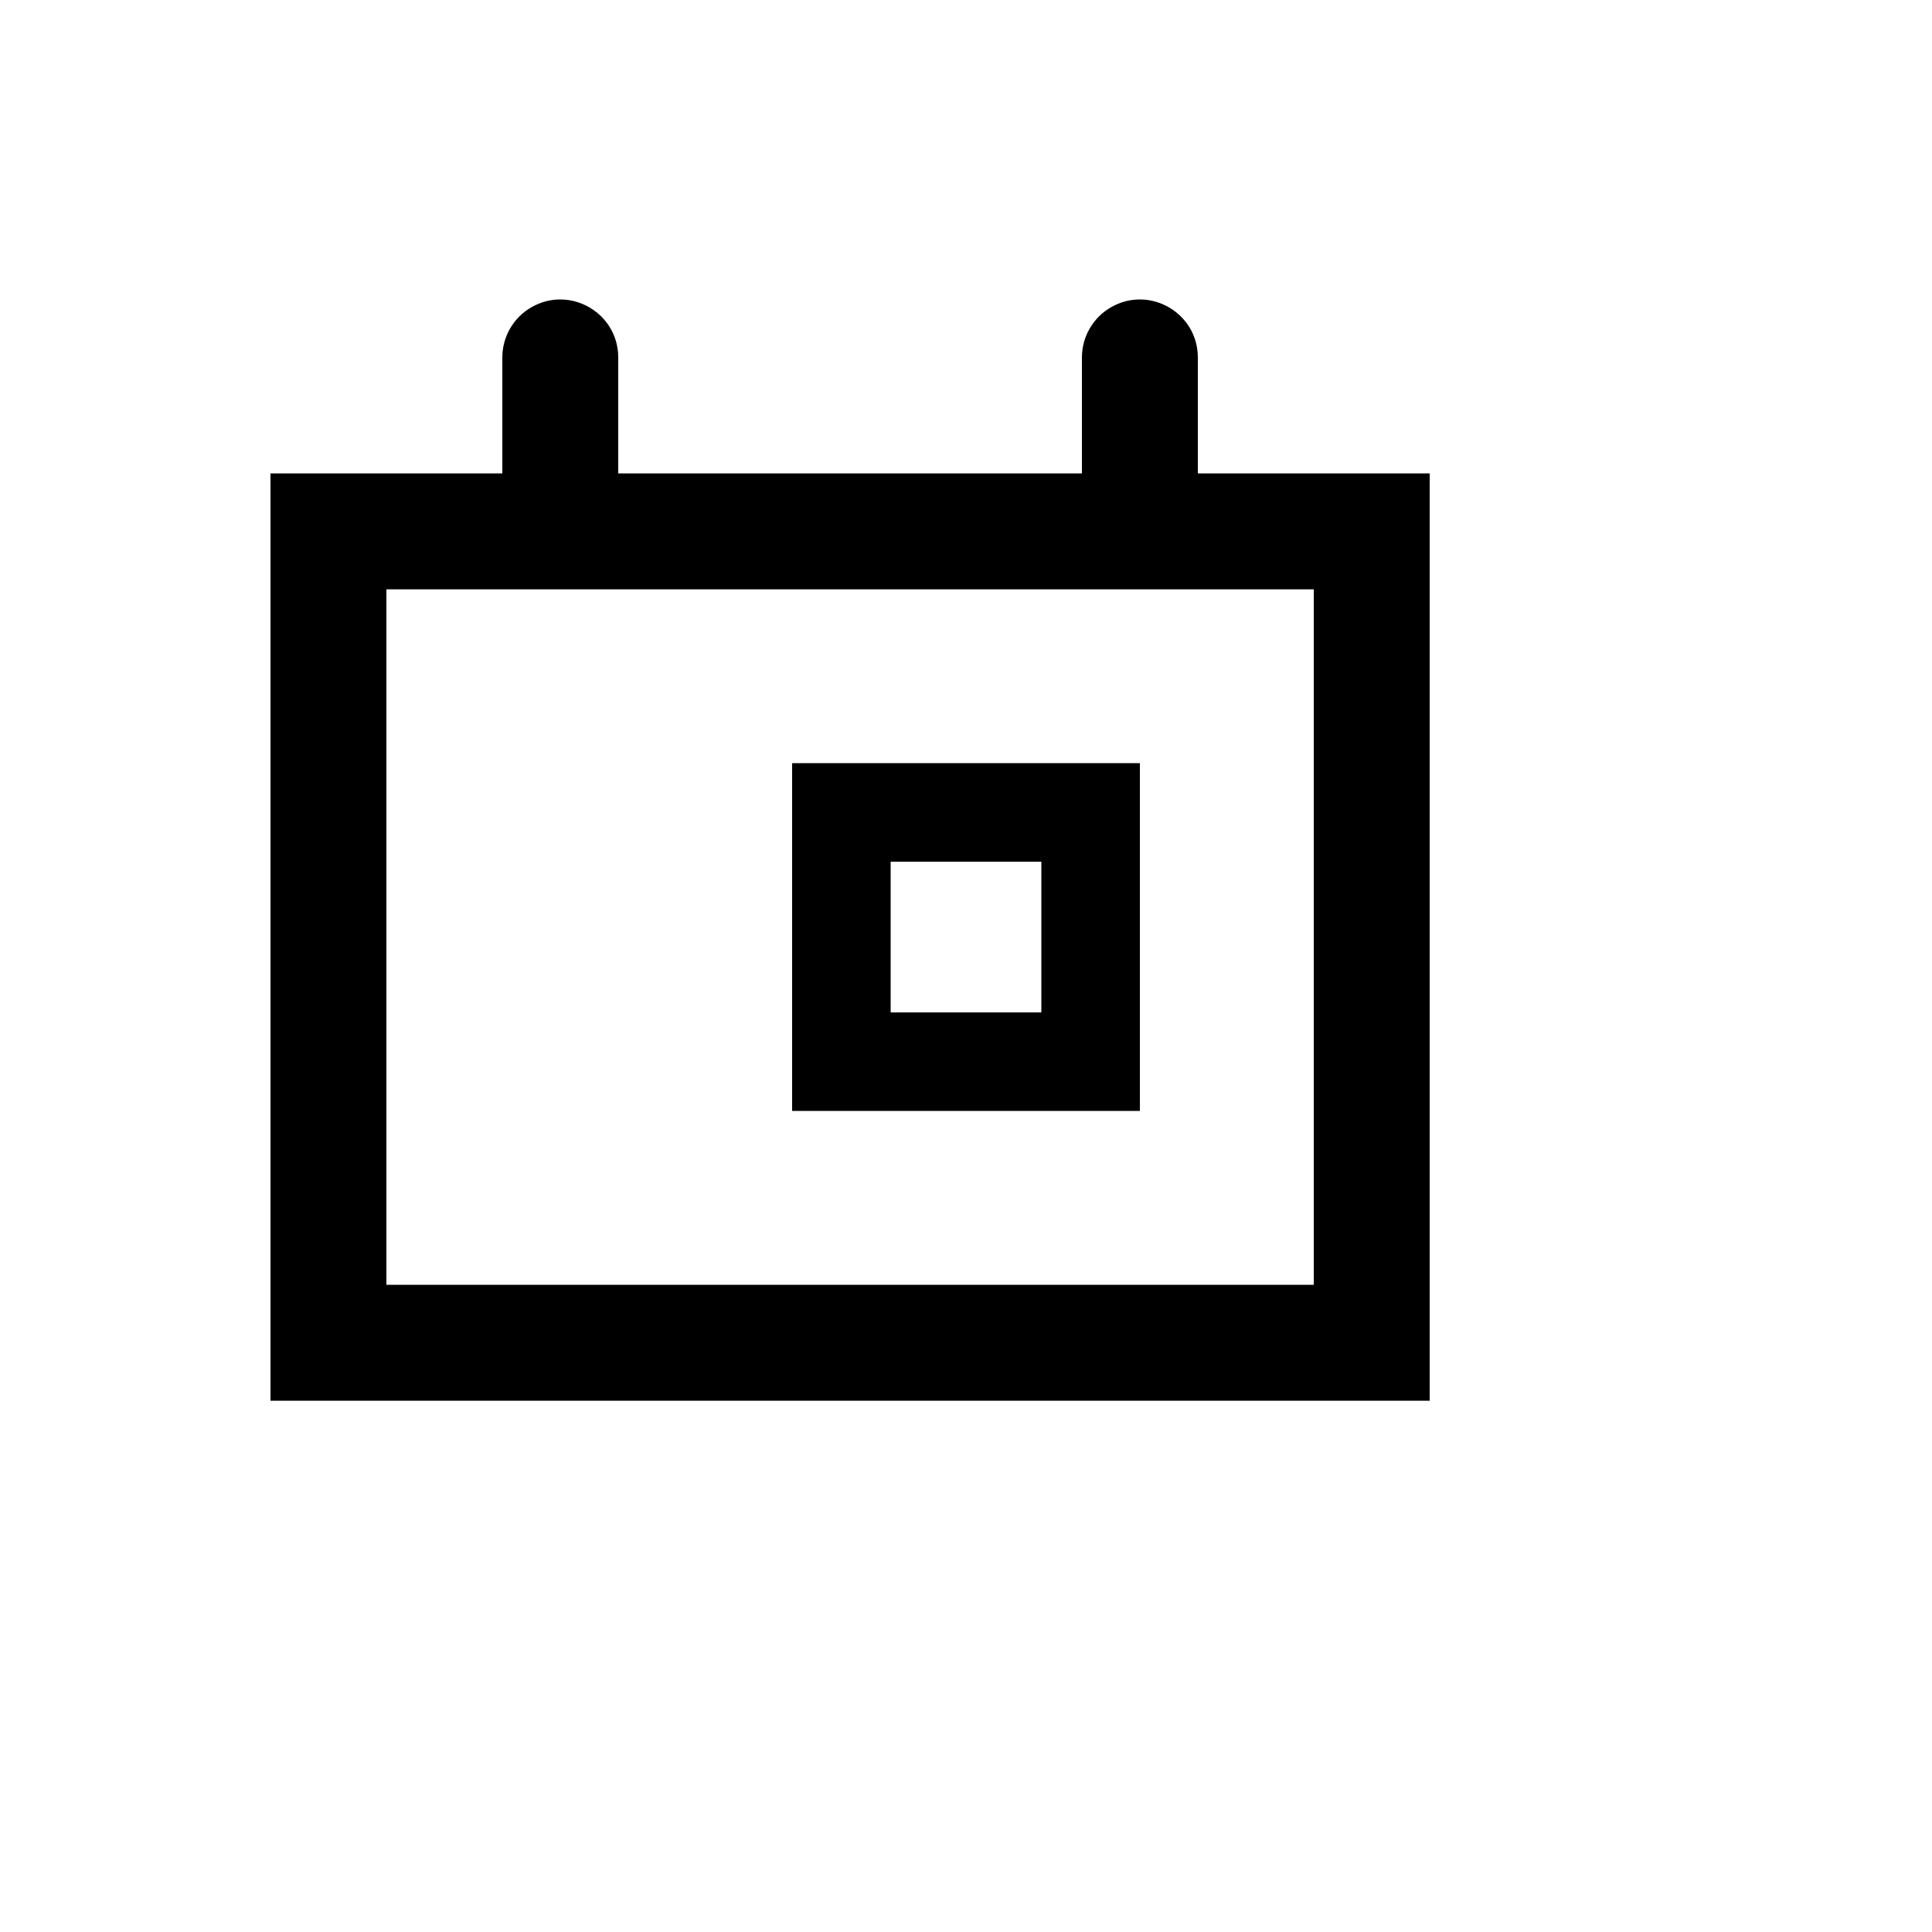 <svg xmlns="http://www.w3.org/2000/svg" version="1.1" xmlns:xlink="http://www.w3.org/1999/xlink" width="100%" height="100%" id="svgWorkerArea" viewBox="-25 -25 625 625" xmlns:idraw="https://idraw.muisca.co" style="background: white;"><defs id="defsdoc"><pattern id="patternBool" x="0" y="0" width="10" height="10" patternUnits="userSpaceOnUse" patternTransform="rotate(35)"><circle cx="5" cy="5" r="4" style="stroke: none;fill: #ff000070;"></circle></pattern></defs><g id="fileImp-663735473" class="cosito"><path id="pathImp-699064369" class="grouped" d="M362.5 128.148C362.5 128.148 362.5 90.651 362.5 90.651 362.5 76.219 346.876 67.199 334.375 74.415 328.574 77.764 325 83.953 325 90.651 325 90.651 325 128.148 325 128.148 325 128.148 175 128.148 175 128.148 175 128.148 175 90.651 175 90.651 175 76.219 159.376 67.199 146.875 74.415 141.074 77.764 137.5 83.953 137.5 90.651 137.5 90.651 137.5 128.148 137.5 128.148 137.5 128.148 62.5 128.148 62.5 128.148 62.5 128.148 62.5 428.125 62.5 428.125 62.5 428.125 437.5 428.125 437.5 428.125 437.5 428.125 437.5 128.148 437.5 128.148 437.5 128.148 362.5 128.148 362.5 128.148M400 390.628C400 390.628 100 390.628 100 390.628 100 390.628 100 165.645 100 165.645 100 165.645 400 165.645 400 165.645 400 165.645 400 390.628 400 390.628M343.75 221.891C343.75 221.891 231.25 221.891 231.25 221.891 231.25 221.891 231.25 334.382 231.25 334.382 231.25 334.382 343.75 334.382 343.75 334.382 343.75 334.382 343.75 221.891 343.75 221.891M311.875 302.51C311.875 302.51 263.125 302.51 263.125 302.51 263.125 302.51 263.125 253.764 263.125 253.764 263.125 253.764 311.875 253.764 311.875 253.764 311.875 253.764 311.875 302.51 311.875 302.51"></path></g></svg>